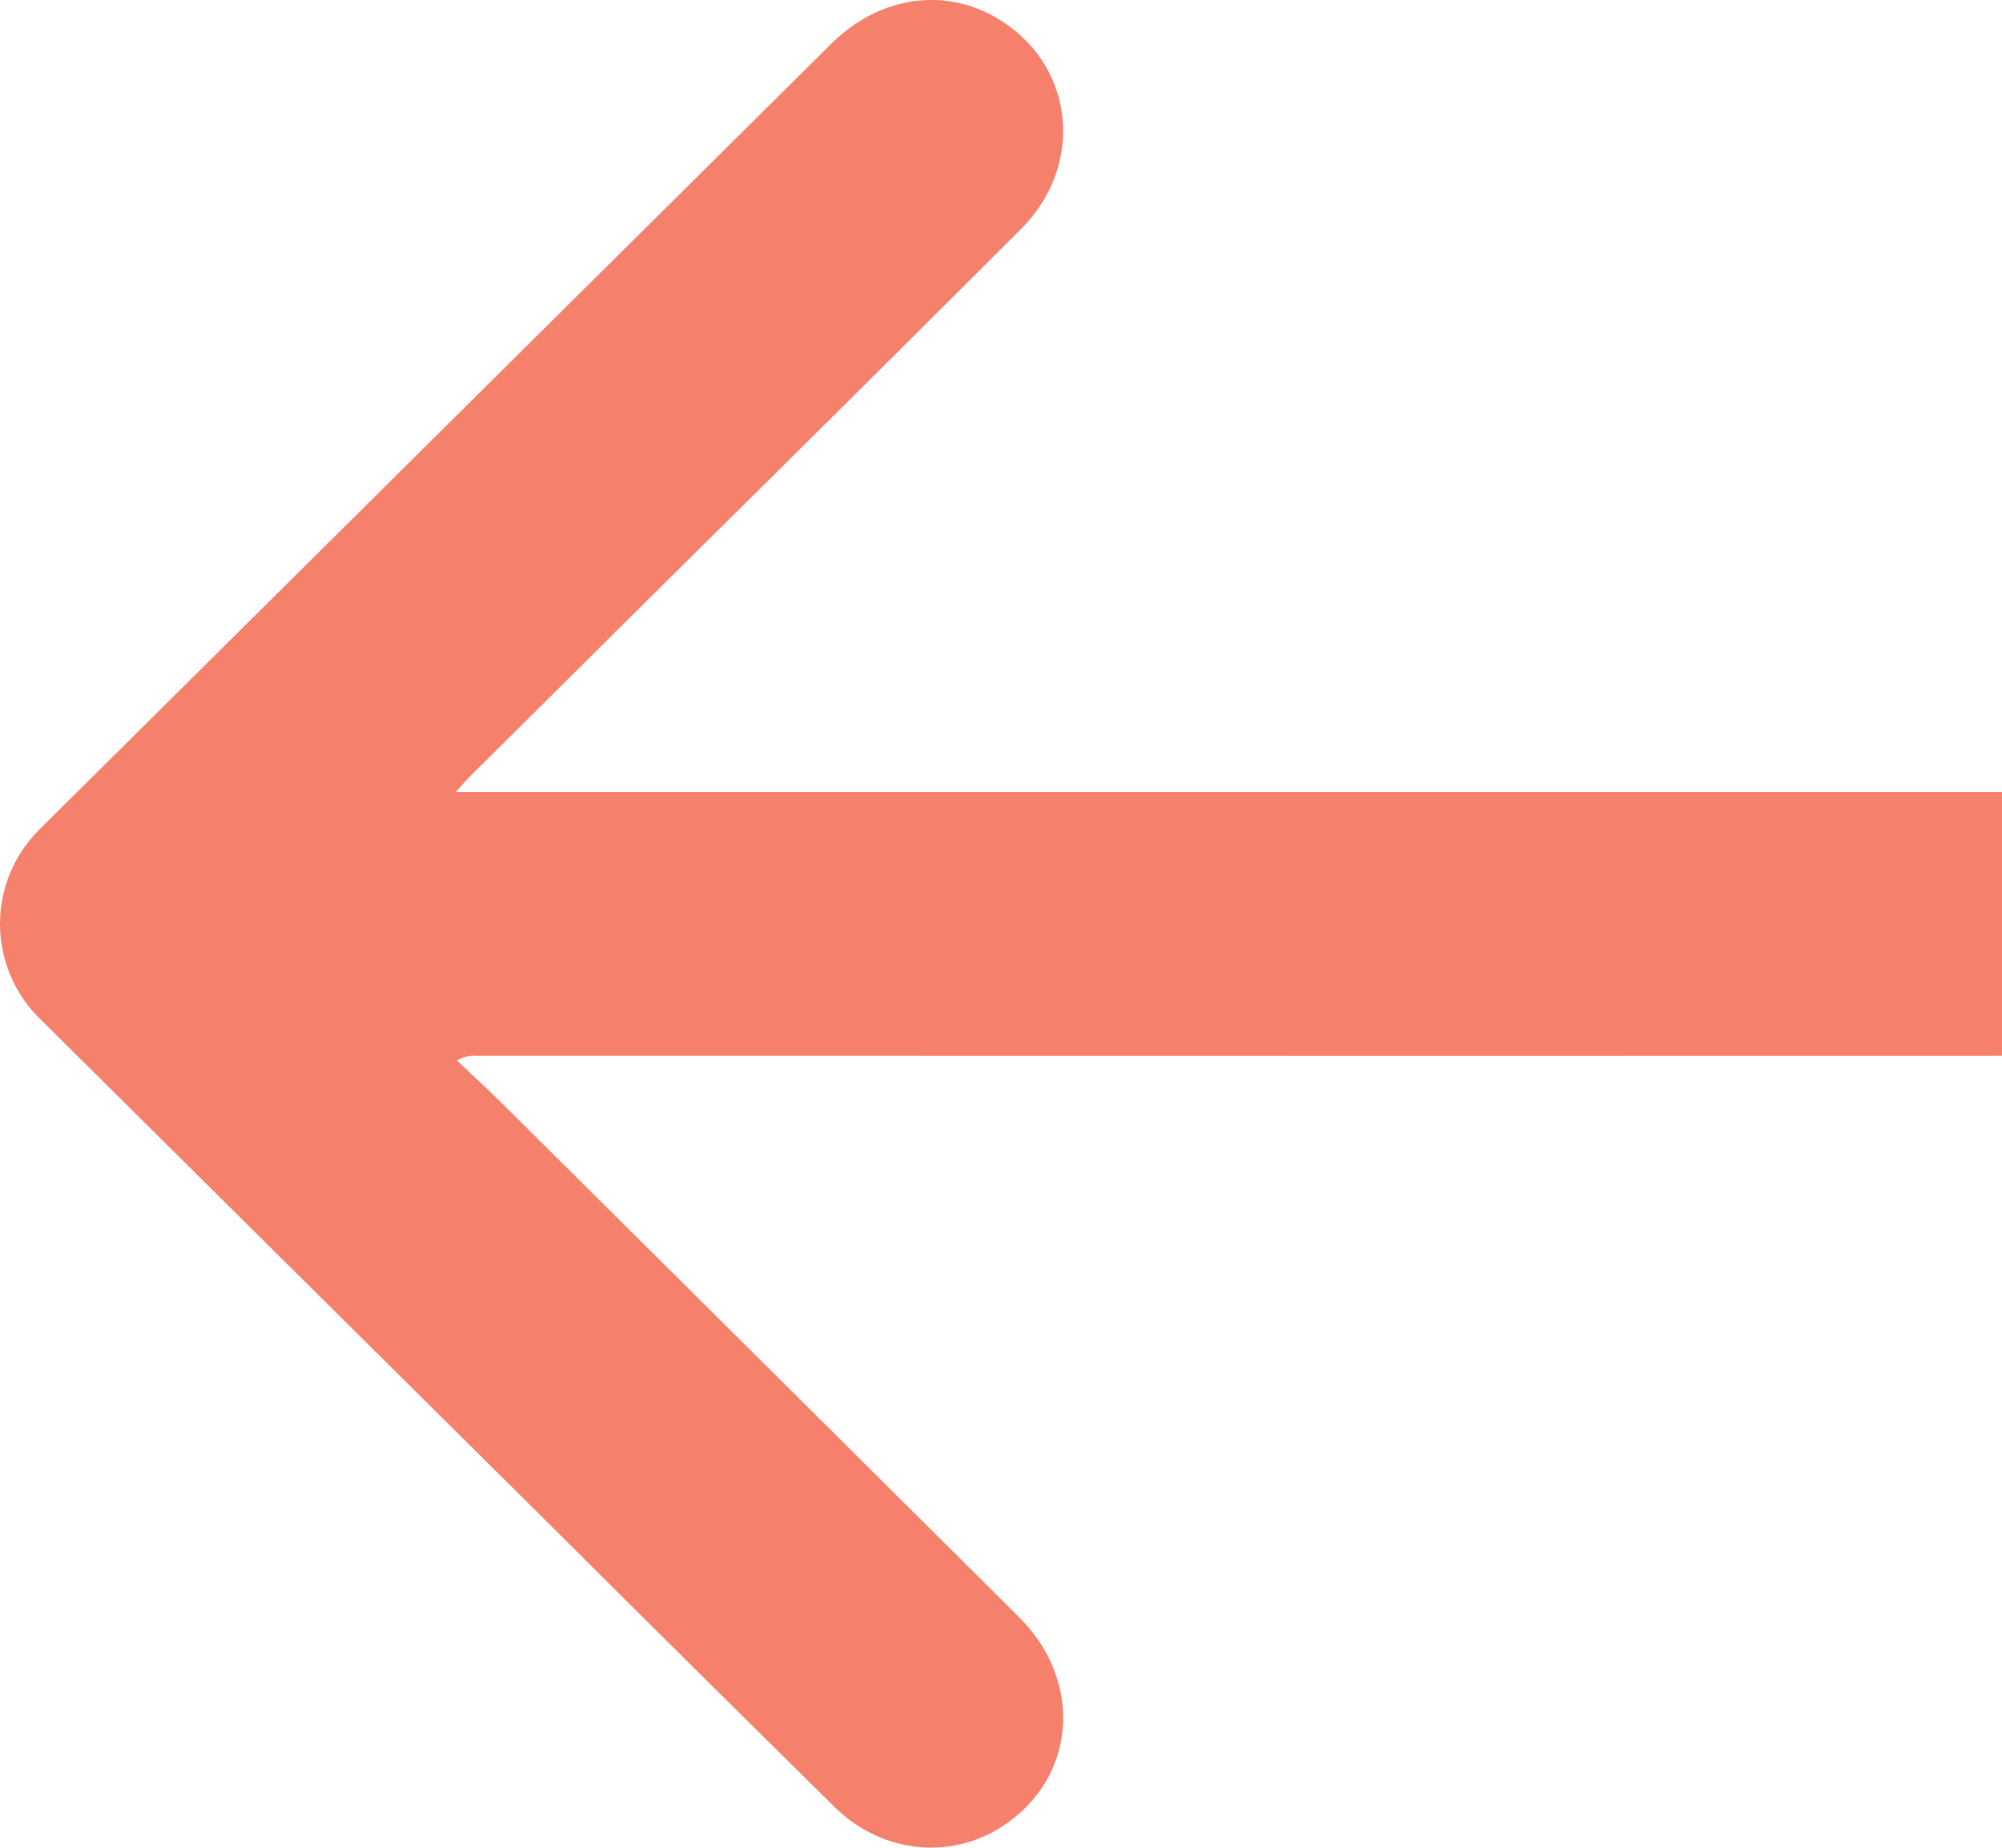 <svg width="13" height="12" viewBox="0 0 13 12" fill="none" xmlns="http://www.w3.org/2000/svg">
<g clip-path="url(#clip0_318:6121)">
<path d="M2.96 5.143H5.888C8.807 5.143 11.726 5.143 14.645 5.143C15.142 5.143 15.526 5.52 15.525 6C15.525 6.48 15.146 6.857 14.645 6.857C11.183 6.858 7.721 6.858 4.258 6.857H3.087C3.045 6.854 3.003 6.865 2.968 6.888C3.06 6.975 3.154 7.061 3.245 7.151C4.37 8.268 5.494 9.385 6.617 10.502C7.025 10.908 6.993 11.51 6.55 11.833C6.203 12.086 5.737 12.047 5.42 11.736C4.805 11.129 4.191 10.521 3.579 9.91L0.262 6.619C0.179 6.539 0.114 6.443 0.069 6.337C0.024 6.231 0 6.117 2.95029e-06 6.002C-0 5.887 0.022 5.773 0.067 5.667C0.111 5.561 0.177 5.465 0.259 5.384C1.971 3.684 3.684 1.985 5.397 0.285C5.718 -0.034 6.159 -0.091 6.513 0.142C6.98 0.448 7.039 1.078 6.631 1.486C5.878 2.239 5.122 2.99 4.364 3.739C3.923 4.177 3.481 4.616 3.04 5.054C3.019 5.076 3 5.099 2.96 5.143Z" fill="#F5806B"/>
</g>
<defs>
<clipPath id="clip0_318:6121">
<rect width="13" height="12" fill="#F5806B"/>
</clipPath>
</defs>
</svg>
